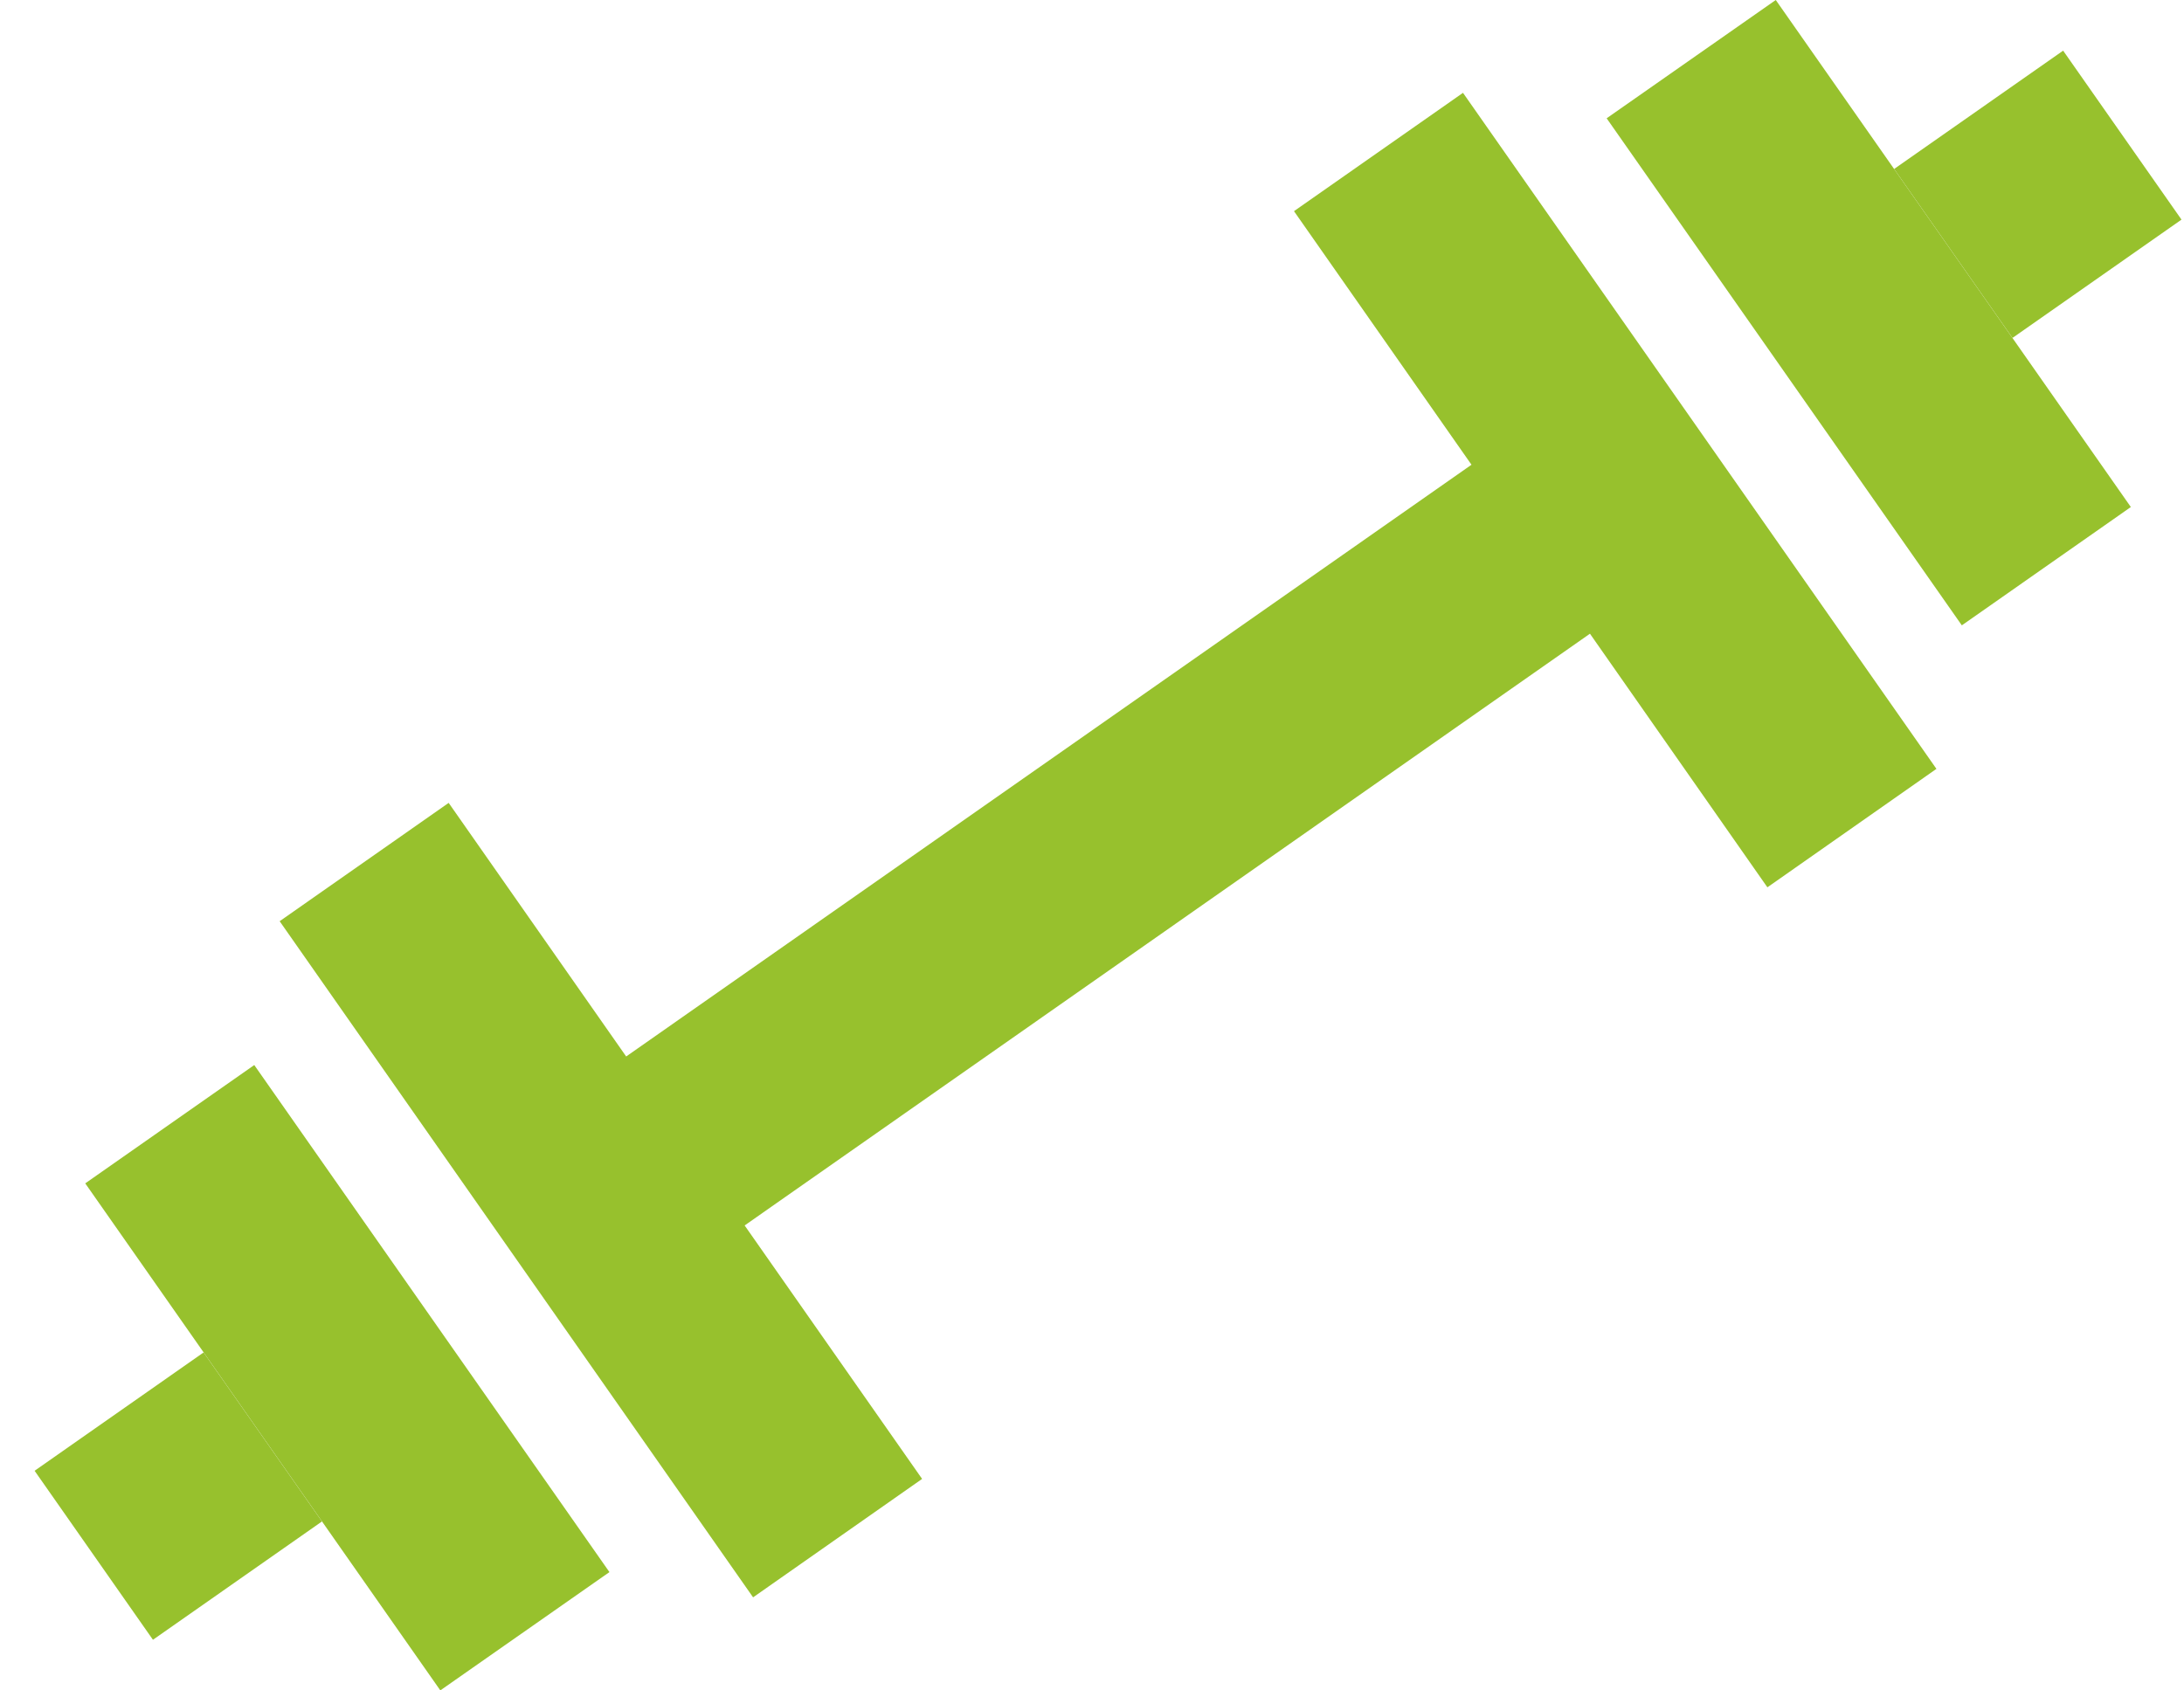 <svg width="62" height="48" viewBox="0 0 62 48" fill="none" xmlns="http://www.w3.org/2000/svg">
<g id="gym">
<path id="Vector" d="M55.693 17.757L45.61 3.359L50.411 -0L60.491 14.397L55.693 17.757Z" fill="#97C12D"/>
<path id="Vector_2" d="M50.174 25.197L45.136 17.994L21.139 34.797L26.177 41.994L21.379 45.357L7.939 26.158L12.737 22.798L17.776 29.999L41.773 13.196L36.734 5.996L41.532 2.636L54.972 21.832L50.174 25.195V25.197Z" fill="#97C12D"/>
<path id="Vector_3" d="M57.131 9.596L61.929 6.236L58.569 1.438L53.771 4.798L57.131 9.596Z" fill="#97C12D"/>
<path id="Vector_4" d="M17.301 44.64L7.218 30.242L2.42 33.602L12.5 47.999L17.301 44.64Z" fill="#97C12D"/>
<path id="Vector_5" d="M9.14 43.202L4.342 46.562L0.982 41.763L5.78 38.403L9.14 43.202Z" fill="#97C12D"/>
</g>
</svg>
